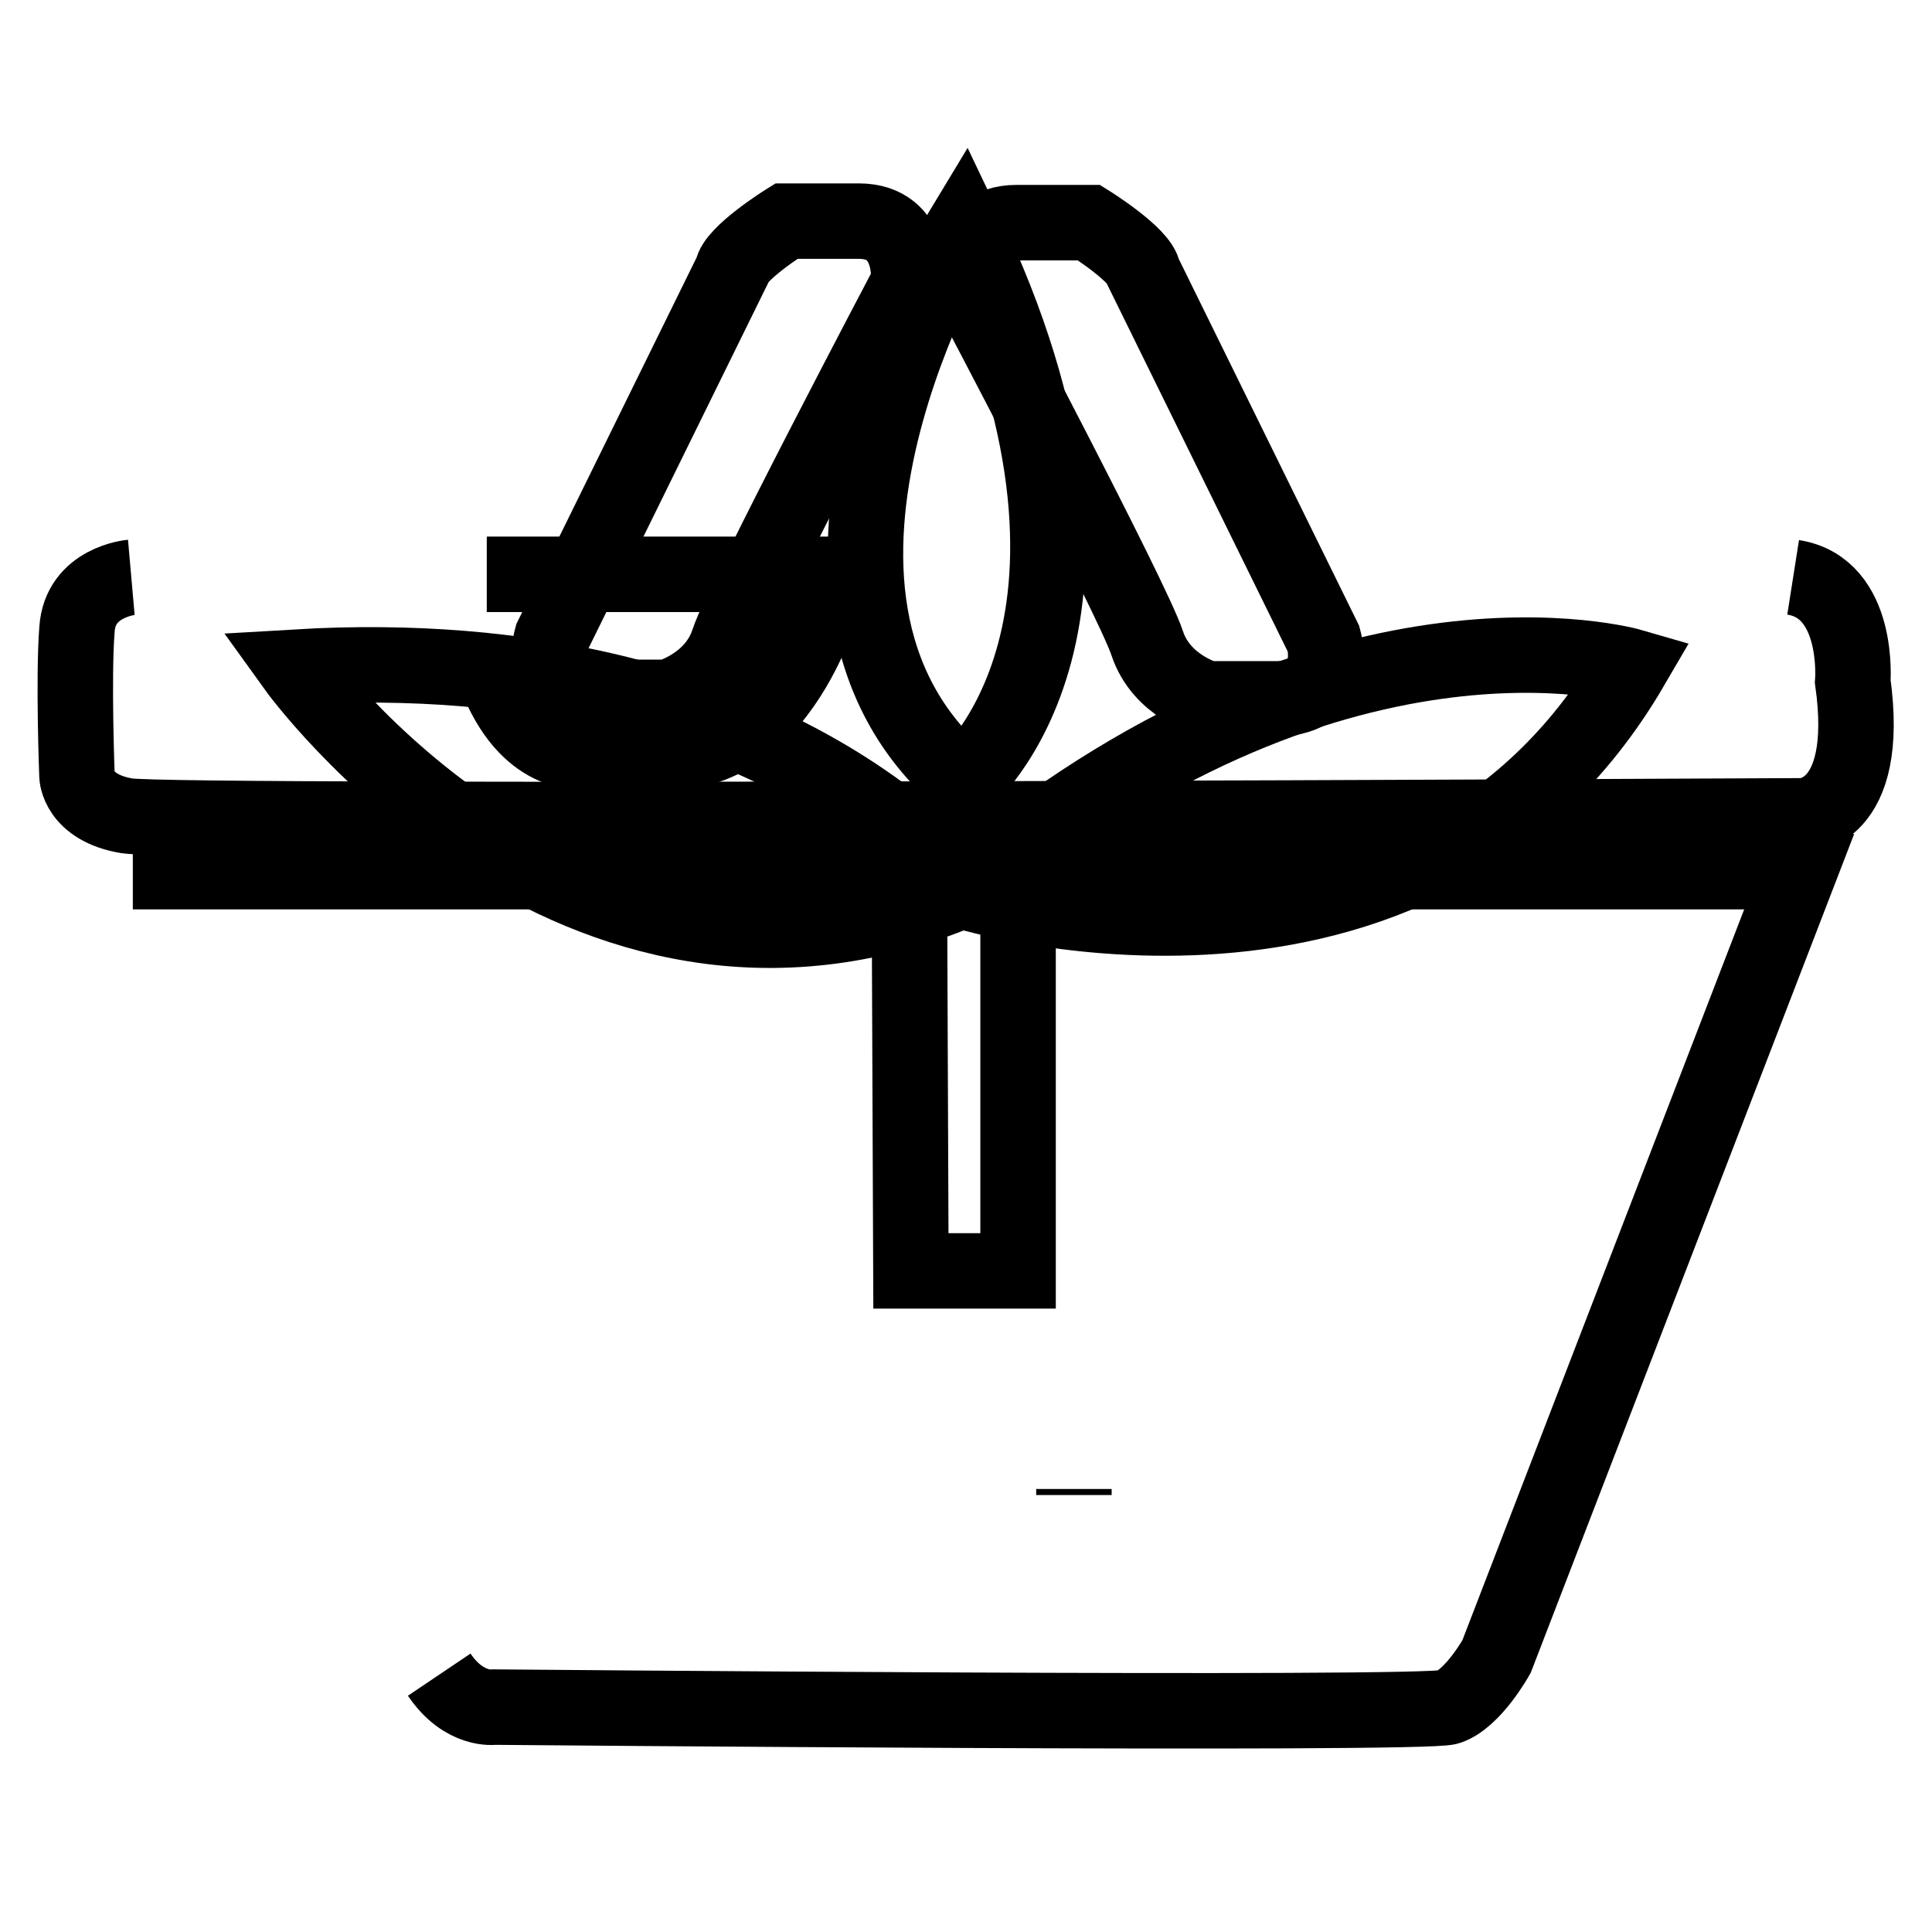 <?xml version="1.0" encoding="utf-8"?>
<!-- Svg Vector Icons : http://www.onlinewebfonts.com/icon -->
<!DOCTYPE svg PUBLIC "-//W3C//DTD SVG 1.1//EN" "http://www.w3.org/Graphics/SVG/1.1/DTD/svg11.dtd">
<svg version="1.1" xmlns="http://www.w3.org/2000/svg" xmlns:xlink="http://www.w3.org/1999/xlink" x="0px" y="0px" viewBox="0 0 256 256" enable-background="new 0 0 256 256" xml:space="preserve">
<g><g><path stroke-width="10" fill-opacity="0" stroke="#000000"  d="M120.7,168.4h14.2v-50.5l-14.4,0.3L120.7,168.4z"/><path stroke-width="10" fill-opacity="0" stroke="#000000"  d="M147,198"/><path stroke-width="10" fill-opacity="0" stroke="#000000"  d="M142.3,197.3v0.8V197.3z"/><path stroke-width="10" fill-opacity="0" stroke="#000000"  d="M104.2,29.3c0,0-6.9,4.3-7.2,6.6L73.1,84.5c0,0-2.2,7.7,6.1,7.9h9.3c0,0,6.1-1.6,8-7.4c1.9-5.8,23.9-47.5,23.9-47.5s0.8-8.2-6.6-8.2C106.4,29.3,104.2,29.3,104.2,29.3z"/><path stroke-width="10" fill-opacity="0" stroke="#000000"  d="M144.3,29.5c0,0,6.9,4.3,7.2,6.6l23.9,48.6c0,0,2.2,7.7-6.1,7.9H160c0,0-6.1-1.6-8-7.4s-23.9-47.5-23.9-47.5s-0.8-8.2,6.6-8.2C142.1,29.5,144.3,29.5,144.3,29.5z"/><path stroke-width="10" fill-opacity="0" stroke="#000000"  d="M17.4,76.5c0,0-6.8,0.6-7.2,6.9c-0.5,6.4,0,19.4,0,19.4s0.1,4.2,6.6,5.3c6.5,1.1,222,0,222,0s9.2,0.1,6.7-17.8c0,0,1-12.4-7.9-13.8"/><path stroke-width="10" fill-opacity="0" stroke="#000000"  d="M64.5,76.1h45.6c0,0-4.8,22.6-20.6,23.6c-15.8,0.9-11.7,0.2-12.7,0c-1.1-0.2-8.7-0.1-12.3-13.9"/><path stroke-width="10" fill-opacity="0" stroke="#000000"  d="M17.6,115.5h220.8l-40.1,104c0,0-3.1,5.6-6.4,6.7c-3.3,1.1-126.4,0-126.4,0s-4,0.6-7.3-4.3"/><path stroke-width="10" fill-opacity="0" stroke="#000000"  d="M127.7,30.1c0,0-29.3,48.4,0,73.4C127.7,103.5,152.8,82.5,127.7,30.1z"/><path stroke-width="10" fill-opacity="0" stroke="#000000"  d="M127.7,117.9c0,0-24.9-33.3-88.6-29.5C39.1,88.4,75.9,139.6,127.7,117.9z"/><path stroke-width="10" fill-opacity="0" stroke="#000000"  d="M216.2,88.3c0,0-39.9-11.6-88.5,29.8C127.7,118.1,187.9,136.8,216.2,88.3z"/></g></g>
</svg>